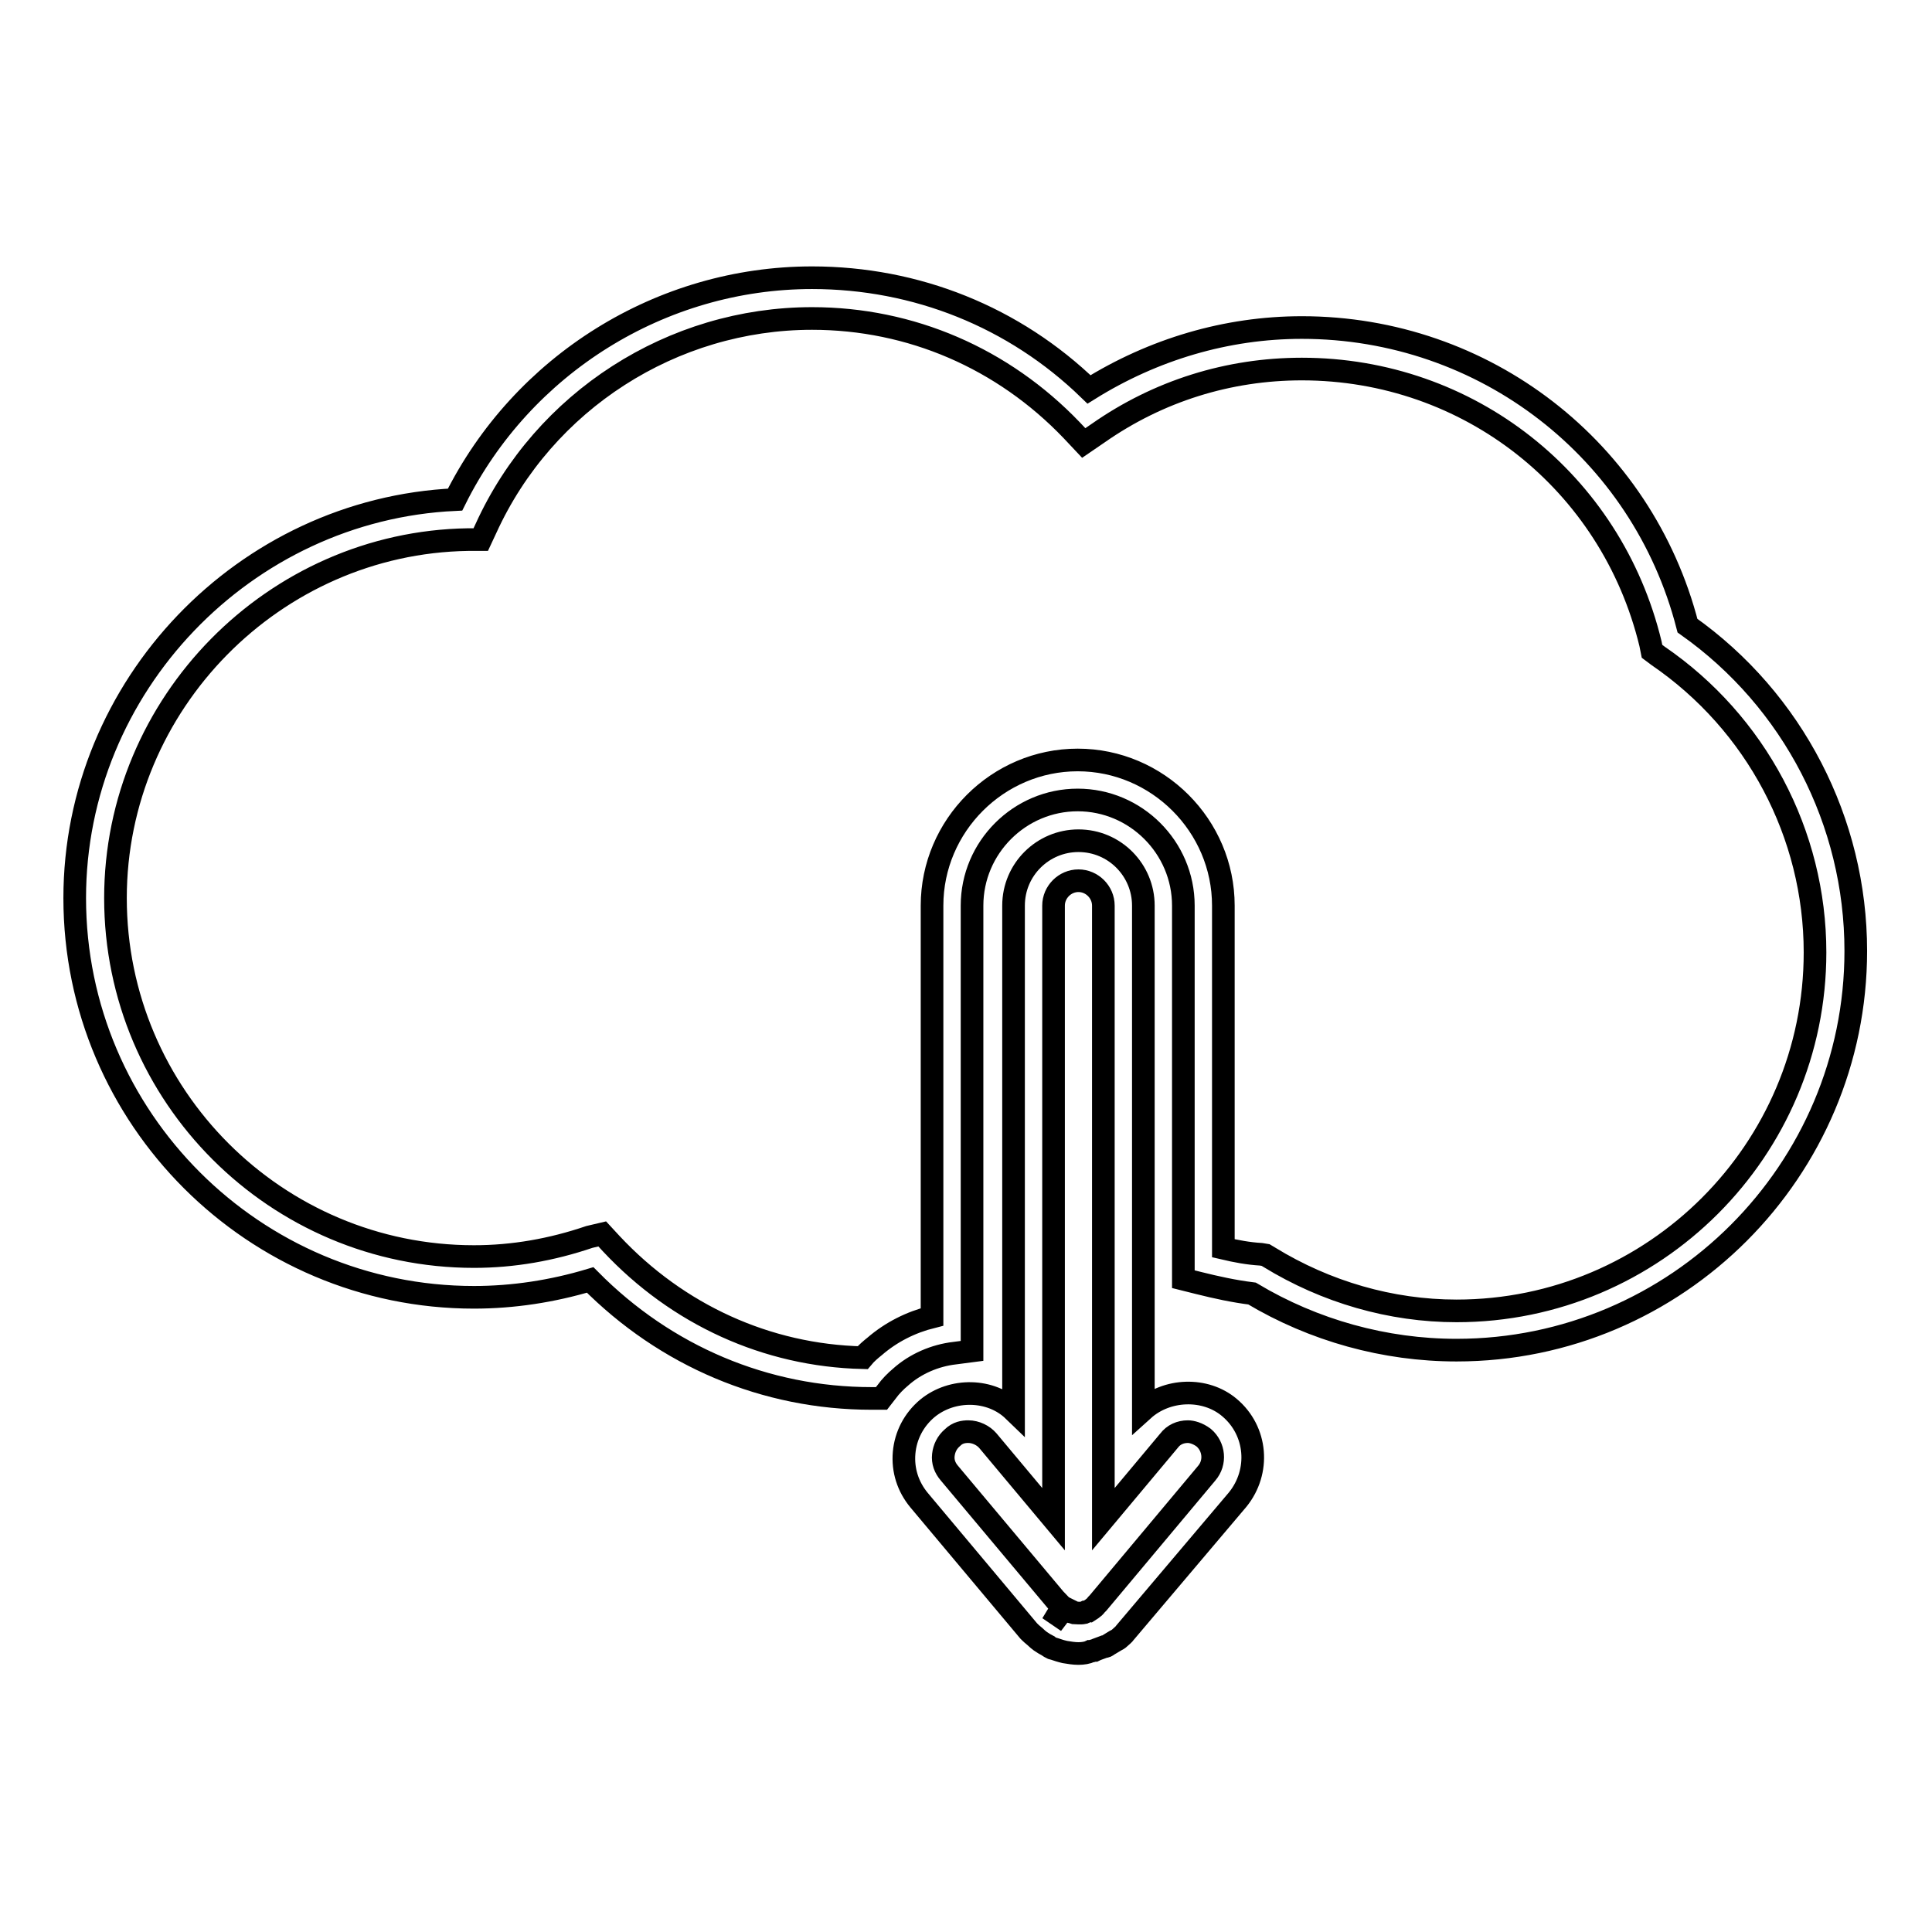 <?xml version="1.0" encoding="utf-8"?>
<!-- Svg Vector Icons : http://www.onlinewebfonts.com/icon -->
<!DOCTYPE svg PUBLIC "-//W3C//DTD SVG 1.1//EN" "http://www.w3.org/Graphics/SVG/1.1/DTD/svg11.dtd">
<svg version="1.1" xmlns="http://www.w3.org/2000/svg" xmlns:xlink="http://www.w3.org/1999/xlink" x="0px" y="0px" viewBox="0 0 256 256" enable-background="new 0 0 256 256" xml:space="preserve">
<g><g><g><g><path stroke-width="3" fill-opacity="0" stroke="#000000"  d="M142.9,219.1c-0.6,0-1.2-0.1-1.8-0.2l-0.4-0.1c-0.4-0.1-0.9-0.3-1.3-0.4c-0.2-0.1-0.4-0.2-0.5-0.3c-0.4-0.2-0.7-0.4-1-0.6c-0.1-0.1-0.3-0.2-0.5-0.4c-0.3-0.3-0.6-0.5-0.9-0.8l-0.2-0.2l-14.5-17.3c-1.5-1.8-2.2-4-2-6.3c0.2-2.3,1.3-4.4,3.1-5.9c3.3-2.7,8.4-2.6,11.4,0.3V120c0-4.8,3.9-8.6,8.6-8.6c4.8,0,8.6,3.9,8.6,8.6v66.8c3.1-2.8,8.2-3,11.4-0.3c3.7,3.1,4.1,8.5,1.1,12.2l-14.9,17.6c-0.2,0.3-0.5,0.5-0.7,0.7c-0.2,0.2-0.4,0.3-0.6,0.4c-0.3,0.2-0.7,0.4-1,0.6c-0.1,0.1-0.3,0.2-0.5,0.2c-0.5,0.2-0.9,0.3-1.3,0.5c-0.2,0-0.3,0.1-0.5,0.1C144.1,219,143.5,219.1,142.9,219.1z M140.3,212.5l0.2,0.2c0,0.1,0.1,0.1,0.3,0.2l-1.4,2.3l1.6-2.1c0.1,0.1,0.2,0.1,0.3,0.2l0.3,0.2c0.1,0,0.2,0.1,0.4,0.1l0.3,0.1c0.3,0,0.8,0.1,1.3,0l0.2-0.1c0.1,0,0.3-0.1,0.4-0.1c0.3-0.2,0.5-0.3,0.6-0.4c0.3-0.2,0.4-0.4,0.5-0.5l0.2-0.2l14.4-17.2c1.2-1.4,1-3.5-0.4-4.7c-0.8-0.6-1.6-0.8-2.1-0.8c-1,0-1.9,0.4-2.5,1.2l-8.7,10.4V120c0-1.8-1.5-3.3-3.3-3.3c-1.8,0-3.3,1.5-3.3,3.3v81.3l-8.7-10.4c-0.6-0.7-1.6-1.2-2.6-1.2c-0.6,0-1.4,0.1-2.1,0.8c-0.7,0.6-1.1,1.4-1.2,2.3c-0.1,0.9,0.2,1.7,0.8,2.4L140.3,212.5z"/></g><g><path stroke-width="3" fill-opacity="0" stroke="#000000"  d="M116.8,185.3h-1.3c-14.1,0-27.3-5.6-37.3-15.7c-5,1.5-10.2,2.3-15.4,2.3c-29.1,0-52.9-23.7-52.9-52.9c0-28.1,22.5-51.5,50.4-52.8c8.9-17.9,27.3-29.4,47.3-29.4c13.8,0,26.8,5.2,36.7,14.8c8.5-5.3,18.2-8.2,28.2-8.2c24.2,0,45.1,16.2,51.1,39.5c14,9.9,22.3,26,22.3,43.1c0,29.1-23.7,52.9-52.9,52.9c-9.5,0-18.9-2.6-27.1-7.5c-2.4-0.3-4.7-0.8-7.1-1.4l-2-0.5V120c0-7.7-6.3-14-14-14c-7.7,0-14,6.3-14,14v59l-2.3,0.3c-2.6,0.3-5.2,1.4-7.2,3.2c-0.6,0.5-1.3,1.2-1.8,1.9L116.8,185.3z M79.8,163.5l1.2,1.3c8.8,9.4,20.6,14.8,33.3,15.1c0.5-0.6,1.1-1.1,1.6-1.5c2.2-1.9,4.8-3.2,7.6-3.9V120c0-10.6,8.7-19.3,19.3-19.3c10.6,0,19.3,8.7,19.3,19.3v45.4c1.7,0.4,3.3,0.7,5,0.8l0.6,0.1l0.5,0.3c7.5,4.6,16.1,7.1,24.8,7.1c26.2,0,47.5-21.3,47.5-47.5c0-15.7-7.8-30.4-20.8-39.3l-0.8-0.6l-0.2-1c-5.2-21.5-24.1-36.4-46.2-36.4c-9.7,0-19,2.9-27,8.5l-1.9,1.3l-1.6-1.7c-9.1-9.5-21.3-14.8-34.4-14.8c-18.5,0-35.5,10.9-43.2,27.8l-0.7,1.5l-1.7,0C36.3,71.9,15.3,93.2,15.3,119c0,26.2,21.3,47.5,47.5,47.5c5.2,0,10.3-0.9,15.3-2.6L79.8,163.5z"/></g></g><g></g><g></g><g></g><g></g><g></g><g></g><g></g><g></g><g></g><g></g><g></g><g></g><g></g><g></g><g></g></g></g>
</svg>